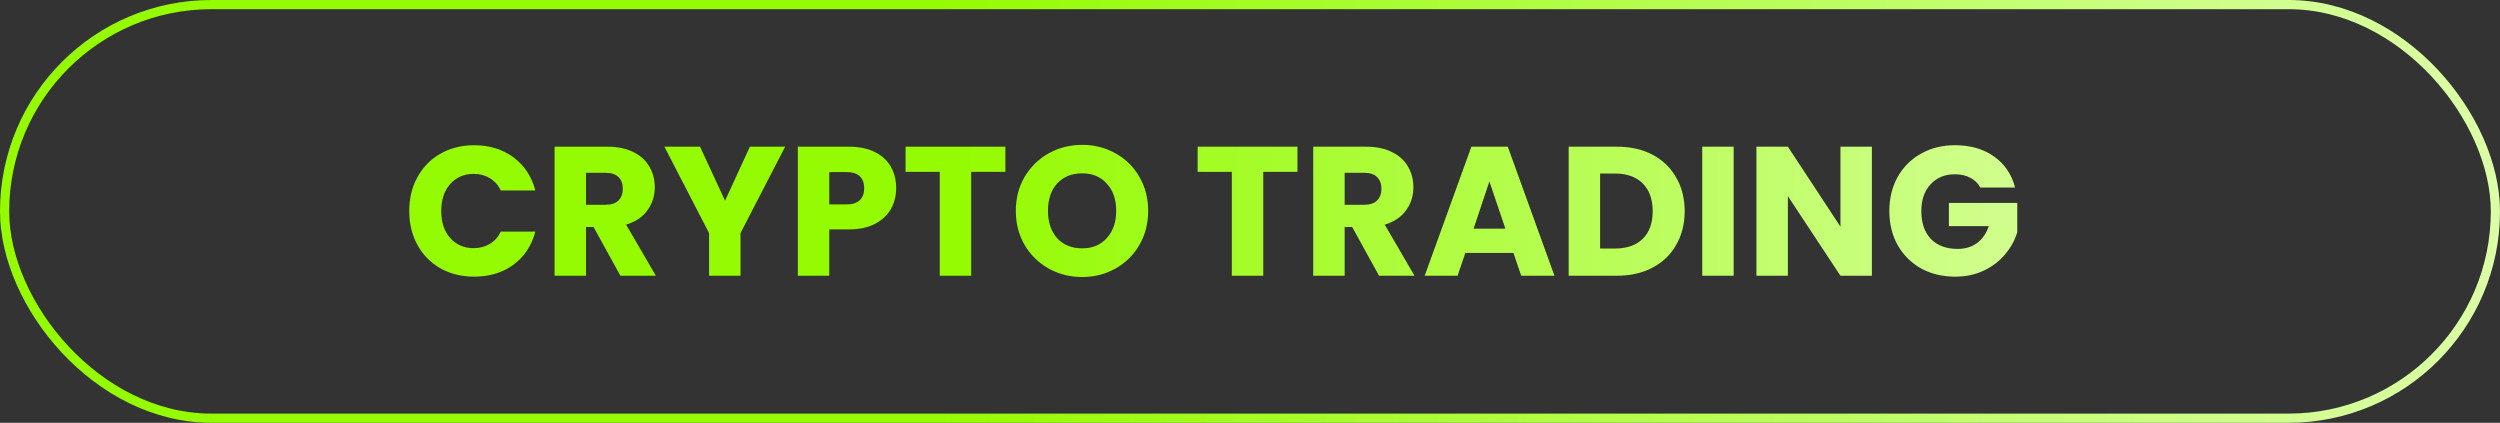 <?xml version="1.0" encoding="utf-8"?>
<svg xmlns="http://www.w3.org/2000/svg" width="272" height="46" viewBox="0 0 272 46" fill="none">
<rect x="0" y="0" width="272" height="46" fill="#333333" stroke="none"/>
<rect x="0.5" y="0.5" width="271" height="45" rx="22.5" stroke="url(#paint0_linear_309_1262)"/>
<path d="M44.525 22.96C44.525 21.573 44.825 20.34 45.425 19.26C46.025 18.167 46.859 17.32 47.925 16.72C49.005 16.107 50.225 15.8 51.585 15.8C53.252 15.8 54.679 16.24 55.865 17.12C57.052 18 57.845 19.2 58.245 20.72H54.485C54.205 20.133 53.805 19.687 53.285 19.38C52.779 19.073 52.199 18.92 51.545 18.92C50.492 18.92 49.639 19.287 48.985 20.02C48.332 20.753 48.005 21.733 48.005 22.96C48.005 24.187 48.332 25.167 48.985 25.9C49.639 26.633 50.492 27 51.545 27C52.199 27 52.779 26.847 53.285 26.54C53.805 26.233 54.205 25.787 54.485 25.2H58.245C57.845 26.72 57.052 27.92 55.865 28.8C54.679 29.667 53.252 30.1 51.585 30.1C50.225 30.1 49.005 29.8 47.925 29.2C46.859 28.587 46.025 27.74 45.425 26.66C44.825 25.58 44.525 24.347 44.525 22.96ZM67.5 30L64.58 24.7H63.76V30H60.34V15.96H66.08C67.186 15.96 68.126 16.153 68.9 16.54C69.686 16.927 70.273 17.46 70.66 18.14C71.046 18.807 71.24 19.553 71.24 20.38C71.24 21.313 70.973 22.147 70.44 22.88C69.92 23.613 69.146 24.133 68.12 24.44L71.36 30H67.5ZM63.76 22.28H65.88C66.506 22.28 66.973 22.127 67.28 21.82C67.6 21.513 67.76 21.08 67.76 20.52C67.76 19.987 67.6 19.567 67.28 19.26C66.973 18.953 66.506 18.8 65.88 18.8H63.76V22.28ZM85.427 15.96L80.567 25.36V30H77.147V25.36L72.287 15.96H76.166L78.886 21.84L81.587 15.96H85.427ZM97.504 20.48C97.504 21.293 97.318 22.04 96.945 22.72C96.571 23.387 95.998 23.927 95.225 24.34C94.451 24.753 93.491 24.96 92.344 24.96H90.225V30H86.805V15.96H92.344C93.465 15.96 94.411 16.153 95.184 16.54C95.958 16.927 96.538 17.46 96.924 18.14C97.311 18.82 97.504 19.6 97.504 20.48ZM92.085 22.24C92.738 22.24 93.225 22.087 93.544 21.78C93.865 21.473 94.025 21.04 94.025 20.48C94.025 19.92 93.865 19.487 93.544 19.18C93.225 18.873 92.738 18.72 92.085 18.72H90.225V22.24H92.085ZM109.385 15.96V18.7H105.665V30H102.245V18.7H98.525V15.96H109.385ZM117.741 30.14C116.421 30.14 115.208 29.833 114.101 29.22C113.008 28.607 112.135 27.753 111.481 26.66C110.841 25.553 110.521 24.313 110.521 22.94C110.521 21.567 110.841 20.333 111.481 19.24C112.135 18.147 113.008 17.293 114.101 16.68C115.208 16.067 116.421 15.76 117.741 15.76C119.061 15.76 120.268 16.067 121.361 16.68C122.468 17.293 123.335 18.147 123.961 19.24C124.601 20.333 124.921 21.567 124.921 22.94C124.921 24.313 124.601 25.553 123.961 26.66C123.321 27.753 122.455 28.607 121.361 29.22C120.268 29.833 119.061 30.14 117.741 30.14ZM117.741 27.02C118.861 27.02 119.755 26.647 120.421 25.9C121.101 25.153 121.441 24.167 121.441 22.94C121.441 21.7 121.101 20.713 120.421 19.98C119.755 19.233 118.861 18.86 117.741 18.86C116.608 18.86 115.701 19.227 115.021 19.96C114.355 20.693 114.021 21.687 114.021 22.94C114.021 24.18 114.355 25.173 115.021 25.92C115.701 26.653 116.608 27.02 117.741 27.02ZM141.162 15.96V18.7H137.442V30H134.022V18.7H130.302V15.96H141.162ZM150.039 30L147.119 24.7H146.299V30H142.879V15.96H148.619C149.725 15.96 150.665 16.153 151.439 16.54C152.225 16.927 152.812 17.46 153.199 18.14C153.585 18.807 153.779 19.553 153.779 20.38C153.779 21.313 153.512 22.147 152.979 22.88C152.459 23.613 151.685 24.133 150.659 24.44L153.899 30H150.039ZM146.299 22.28H148.419C149.045 22.28 149.512 22.127 149.819 21.82C150.139 21.513 150.299 21.08 150.299 20.52C150.299 19.987 150.139 19.567 149.819 19.26C149.512 18.953 149.045 18.8 148.419 18.8H146.299V22.28ZM164.666 27.52H159.426L158.586 30H155.006L160.086 15.96H164.046L169.126 30H165.506L164.666 27.52ZM163.786 24.88L162.046 19.74L160.326 24.88H163.786ZM175.932 15.96C177.412 15.96 178.705 16.253 179.812 16.84C180.918 17.427 181.772 18.253 182.372 19.32C182.985 20.373 183.292 21.593 183.292 22.98C183.292 24.353 182.985 25.573 182.372 26.64C181.772 27.707 180.912 28.533 179.792 29.12C178.685 29.707 177.398 30 175.932 30H170.672V15.96H175.932ZM175.712 27.04C177.005 27.04 178.012 26.687 178.732 25.98C179.452 25.273 179.812 24.273 179.812 22.98C179.812 21.687 179.452 20.68 178.732 19.96C178.012 19.24 177.005 18.88 175.712 18.88H174.092V27.04H175.712ZM188.623 15.96V30H185.203V15.96H188.623ZM203.661 30H200.241L194.521 21.34V30H191.101V15.96H194.521L200.241 24.66V15.96H203.661V30ZM215.46 20.4C215.207 19.933 214.84 19.58 214.36 19.34C213.894 19.087 213.34 18.96 212.7 18.96C211.594 18.96 210.707 19.327 210.04 20.06C209.374 20.78 209.04 21.747 209.04 22.96C209.04 24.253 209.387 25.267 210.08 26C210.787 26.72 211.754 27.08 212.98 27.08C213.82 27.08 214.527 26.867 215.1 26.44C215.687 26.013 216.114 25.4 216.38 24.6H212.04V22.08H219.48V25.26C219.227 26.113 218.794 26.907 218.18 27.64C217.58 28.373 216.814 28.967 215.88 29.42C214.947 29.873 213.894 30.1 212.72 30.1C211.334 30.1 210.094 29.8 209 29.2C207.92 28.587 207.074 27.74 206.46 26.66C205.86 25.58 205.56 24.347 205.56 22.96C205.56 21.573 205.86 20.34 206.46 19.26C207.074 18.167 207.92 17.32 209 16.72C210.08 16.107 211.314 15.8 212.7 15.8C214.38 15.8 215.794 16.207 216.94 17.02C218.1 17.833 218.867 18.96 219.24 20.4H215.46Z" fill="url(#paint1_linear_309_1262)"/>
<defs>
<linearGradient id="paint0_linear_309_1262" x1="101.626" y1="23" x2="272" y2="23" gradientUnits="userSpaceOnUse">
<stop stop-color="#95FB02"/>
<stop offset="1" stop-color="#DBFFA7"/>
</linearGradient>
<linearGradient id="paint1_linear_309_1262" x1="104.703" y1="23" x2="240" y2="23" gradientUnits="userSpaceOnUse">
<stop stop-color="#95FB02"/>
<stop offset="1" stop-color="#DBFFA7"/>
</linearGradient>
</defs>
</svg>